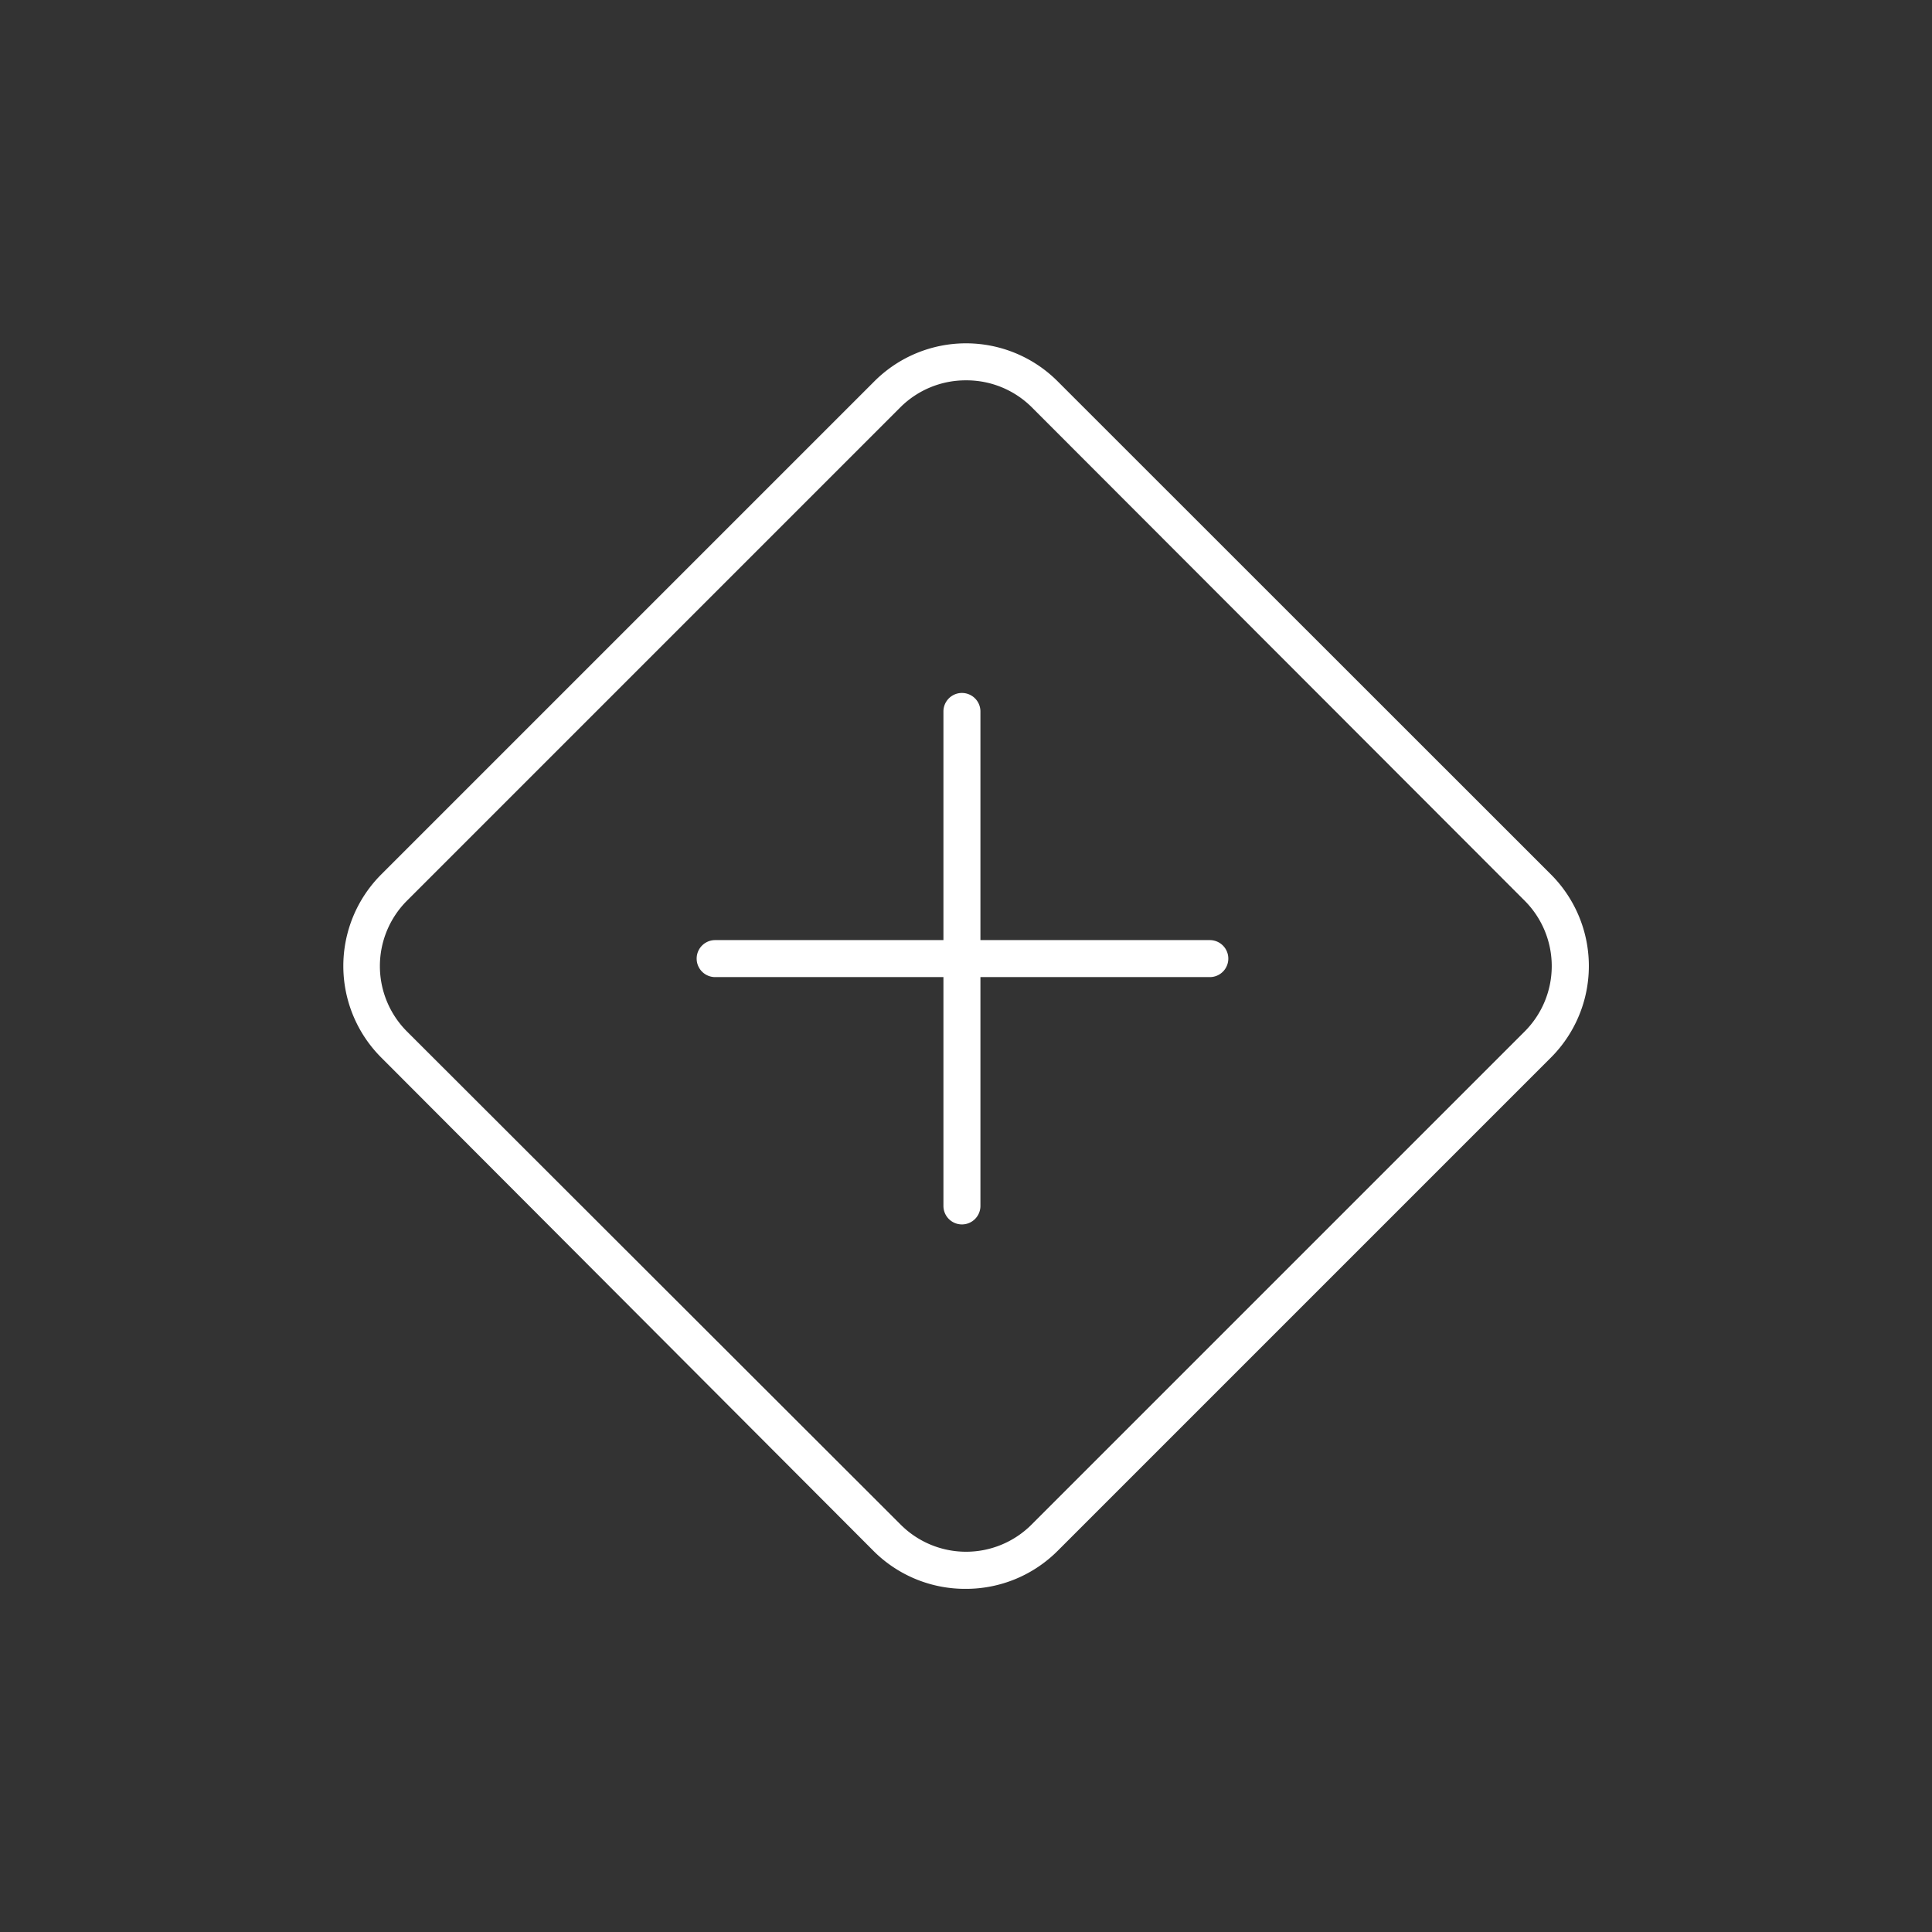 <svg id="图层_1" data-name="图层 1" xmlns="http://www.w3.org/2000/svg" viewBox="0 0 104.44 104.44"><rect x="0" y="0" width="104.44" height="104.44" fill="#333333" stroke="none"/><defs><style>.cls-1{fill:#fff;}</style></defs><path class="cls-1" d="M52.22,85.89a7,7,0,0,1-4.95-2L20.61,57.17a7,7,0,0,1,0-9.9L47.27,20.61a7,7,0,0,1,9.9,0L83.84,47.27a7,7,0,0,1,0,9.9L57.17,83.84A7,7,0,0,1,52.22,85.89Zm0-65.33A5,5,0,0,0,48.69,22L22,48.69a5,5,0,0,0,0,7.07L48.69,82.42a5,5,0,0,0,7.07,0L82.42,55.76a5,5,0,0,0,0-7.07L55.76,22A5,5,0,0,0,52.22,20.56Zm30.91,35.9h0Z"/><path class="cls-1" d="M65.4,52.82H38.66a1,1,0,0,1,0-2H65.4a1,1,0,0,1,0,2Z"/><path class="cls-1" d="M52,66.19a1,1,0,0,1-1-1V38.46a1,1,0,0,1,2,0V65.19A1,1,0,0,1,52,66.19Z"/></svg>